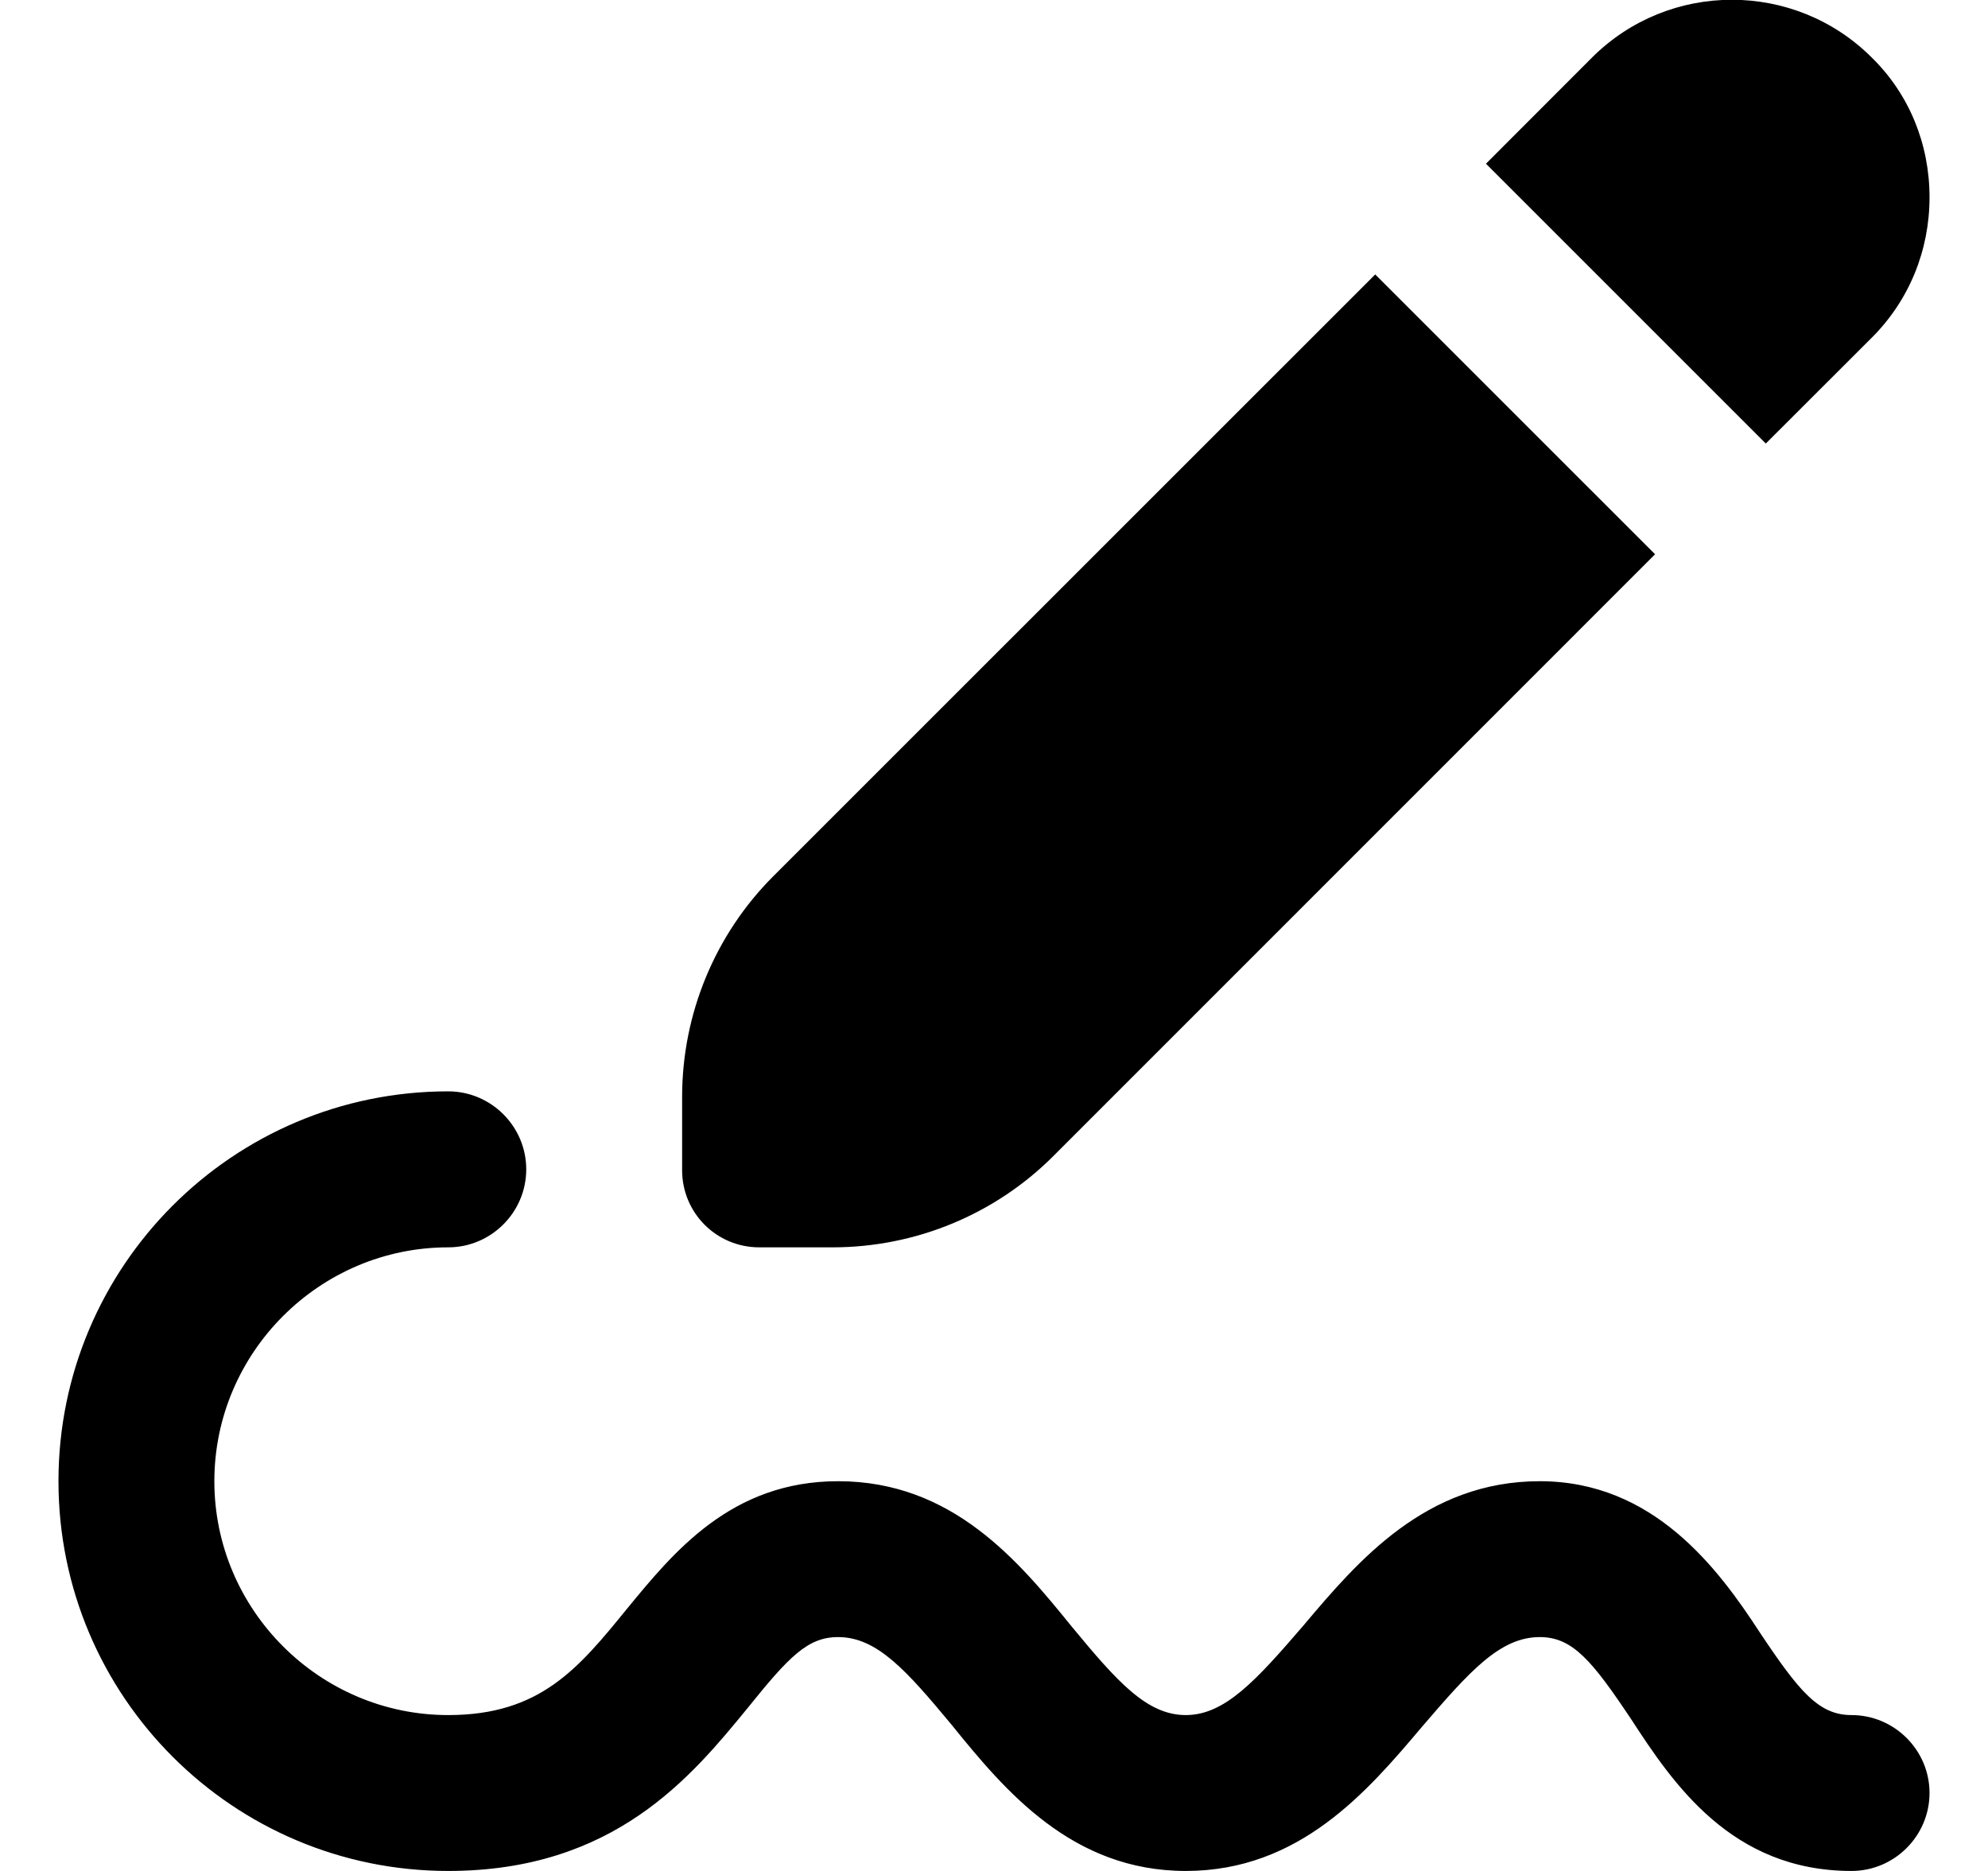 <svg width="17" height="16" viewBox="0 0 17 16" fill="none" xmlns="http://www.w3.org/2000/svg">
    <path d="M16.5 15.333C16.5 15.7 16.2 16 15.833 16C14.807 16 14.307 15.253 13.947 14.7C13.613 14.2 13.447 14 13.167 14C12.827 14 12.567 14.293 12.16 14.767C11.693 15.32 11.113 16 10.14 16C9.167 16 8.593 15.313 8.14 14.753C7.753 14.287 7.5 14 7.167 14C6.907 14 6.747 14.167 6.393 14.607C5.913 15.193 5.253 16 3.833 16C1.993 16 0.5 14.507 0.5 12.667C0.5 10.827 1.993 9.333 3.833 9.333C4.2 9.333 4.5 9.633 4.5 10C4.5 10.367 4.2 10.667 3.833 10.667C2.733 10.667 1.833 11.567 1.833 12.667C1.833 13.767 2.733 14.667 3.833 14.667C4.62 14.667 4.947 14.267 5.36 13.76C5.76 13.273 6.253 12.667 7.167 12.667C8.147 12.667 8.713 13.353 9.167 13.913C9.553 14.38 9.807 14.667 10.14 14.667C10.473 14.667 10.74 14.373 11.147 13.9C11.613 13.347 12.193 12.667 13.167 12.667C14.14 12.667 14.693 13.413 15.053 13.967C15.387 14.467 15.553 14.667 15.833 14.667C16.2 14.667 16.5 14.967 16.5 15.333ZM6.493 10.667H7.12C7.827 10.667 8.507 10.387 9.007 9.887L14.153 4.74L11.76 2.347L6.613 7.493C6.113 7.993 5.833 8.673 5.833 9.38V10.007C5.833 10.373 6.127 10.667 6.493 10.667ZM16.007 2.887C16.327 2.567 16.5 2.14 16.5 1.687C16.5 1.233 16.327 0.807 16.007 0.493C15.347 -0.167 14.273 -0.167 13.613 0.493L12.707 1.4L15.1 3.793L16.007 2.887Z"
          fill="black"/>
</svg>
